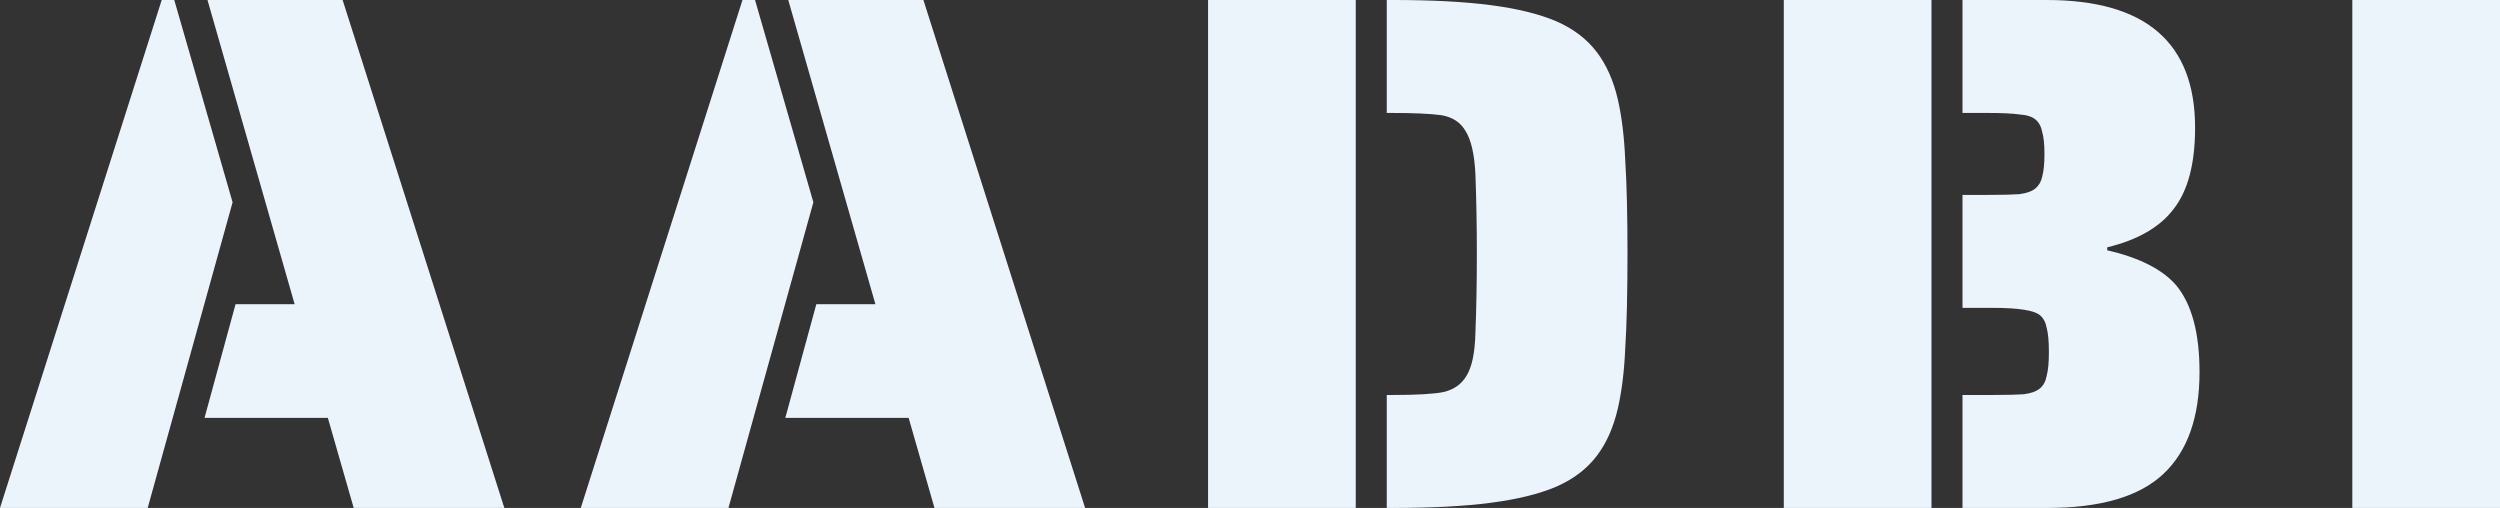 <?xml version="1.0" encoding="UTF-8"?> <svg xmlns="http://www.w3.org/2000/svg" width="630" height="128" viewBox="0 0 630 128" fill="none"><rect x="0" y="0" width="630" height="128" fill="#333333" stroke="none"/><path d="M40.751 0H43.915L58.615 50.977L37.216 128H0L40.751 0ZM82.619 105.302H51.544L59.359 76.651H74.246L52.288 0H86.341L127.092 128H89.132L82.619 105.302Z" fill="#EBF4FB"></path><path d="M187.107 0H190.27L204.971 50.977L183.571 128H146.356L187.107 0ZM228.975 105.302H197.9L205.715 76.651H220.601L198.644 0H232.696L273.448 128H235.488L228.975 105.302Z" fill="#EBF4FB"></path><path d="M304.434 0H341.65V128H304.434V0ZM349.465 99.535H350.954C357.033 99.535 361.312 99.287 363.793 98.791C366.399 98.171 368.321 96.806 369.562 94.698C370.926 92.465 371.671 88.93 371.795 84.093C372.043 77.891 372.167 71.194 372.167 64C372.167 56.93 372.043 50.17 371.795 43.721C371.547 38.884 370.74 35.349 369.376 33.116C368.135 30.884 366.088 29.519 363.235 29.023C360.382 28.651 356.288 28.465 350.954 28.465H349.465V0H350.954C360.878 0 369.128 0.434 375.703 1.302C382.401 2.171 387.922 3.535 392.264 5.395C396.481 7.256 399.831 9.798 402.312 13.023C404.793 16.248 406.592 20.279 407.708 25.116C408.701 29.457 409.321 34.605 409.569 40.558C409.941 46.388 410.127 54.202 410.127 64C410.127 73.922 409.941 81.799 409.569 87.628C409.321 93.457 408.701 98.543 407.708 102.884C406.592 107.721 404.793 111.752 402.312 114.977C399.831 118.202 396.481 120.744 392.264 122.605C387.922 124.465 382.401 125.829 375.703 126.698C369.128 127.566 360.878 128 350.954 128H349.465V99.535Z" fill="#EBF4FB"></path><path d="M449.518 0H486.734V128H449.518V0ZM494.549 99.535H502.178C505.652 99.535 508.257 99.473 509.993 99.349C511.854 99.101 513.219 98.605 514.087 97.861C514.956 97.116 515.514 96.062 515.762 94.698C516.134 93.333 516.32 91.349 516.32 88.744C516.32 86.016 516.134 83.969 515.762 82.605C515.514 81.24 514.956 80.186 514.087 79.442C512.599 78.201 508.629 77.581 502.178 77.581H494.549V49.116H501.062C504.535 49.116 507.14 49.054 508.877 48.93C510.738 48.682 512.102 48.186 512.971 47.442C513.839 46.698 514.397 45.705 514.645 44.465C515.018 43.101 515.204 41.24 515.204 38.884C515.204 36.403 515.018 34.543 514.645 33.302C514.397 31.938 513.839 30.884 512.971 30.14C512.102 29.395 510.738 28.961 508.877 28.837C507.14 28.589 504.535 28.465 501.062 28.465H494.549V0H515.762C540.697 0 553.164 10.729 553.164 32.186C553.164 41.24 551.365 48.062 547.768 52.651C544.294 57.24 538.712 60.465 531.02 62.326V63.07C539.084 64.93 544.852 67.845 548.326 71.814C552.295 76.527 554.28 83.845 554.28 93.767C554.28 105.178 551.241 113.736 545.162 119.442C539.084 125.147 529.346 128 515.948 128H494.549V99.535Z" fill="#EBF4FB"></path><path d="M592.784 0H630V128H592.784V0Z" fill="#EBF4FB"></path></svg> 